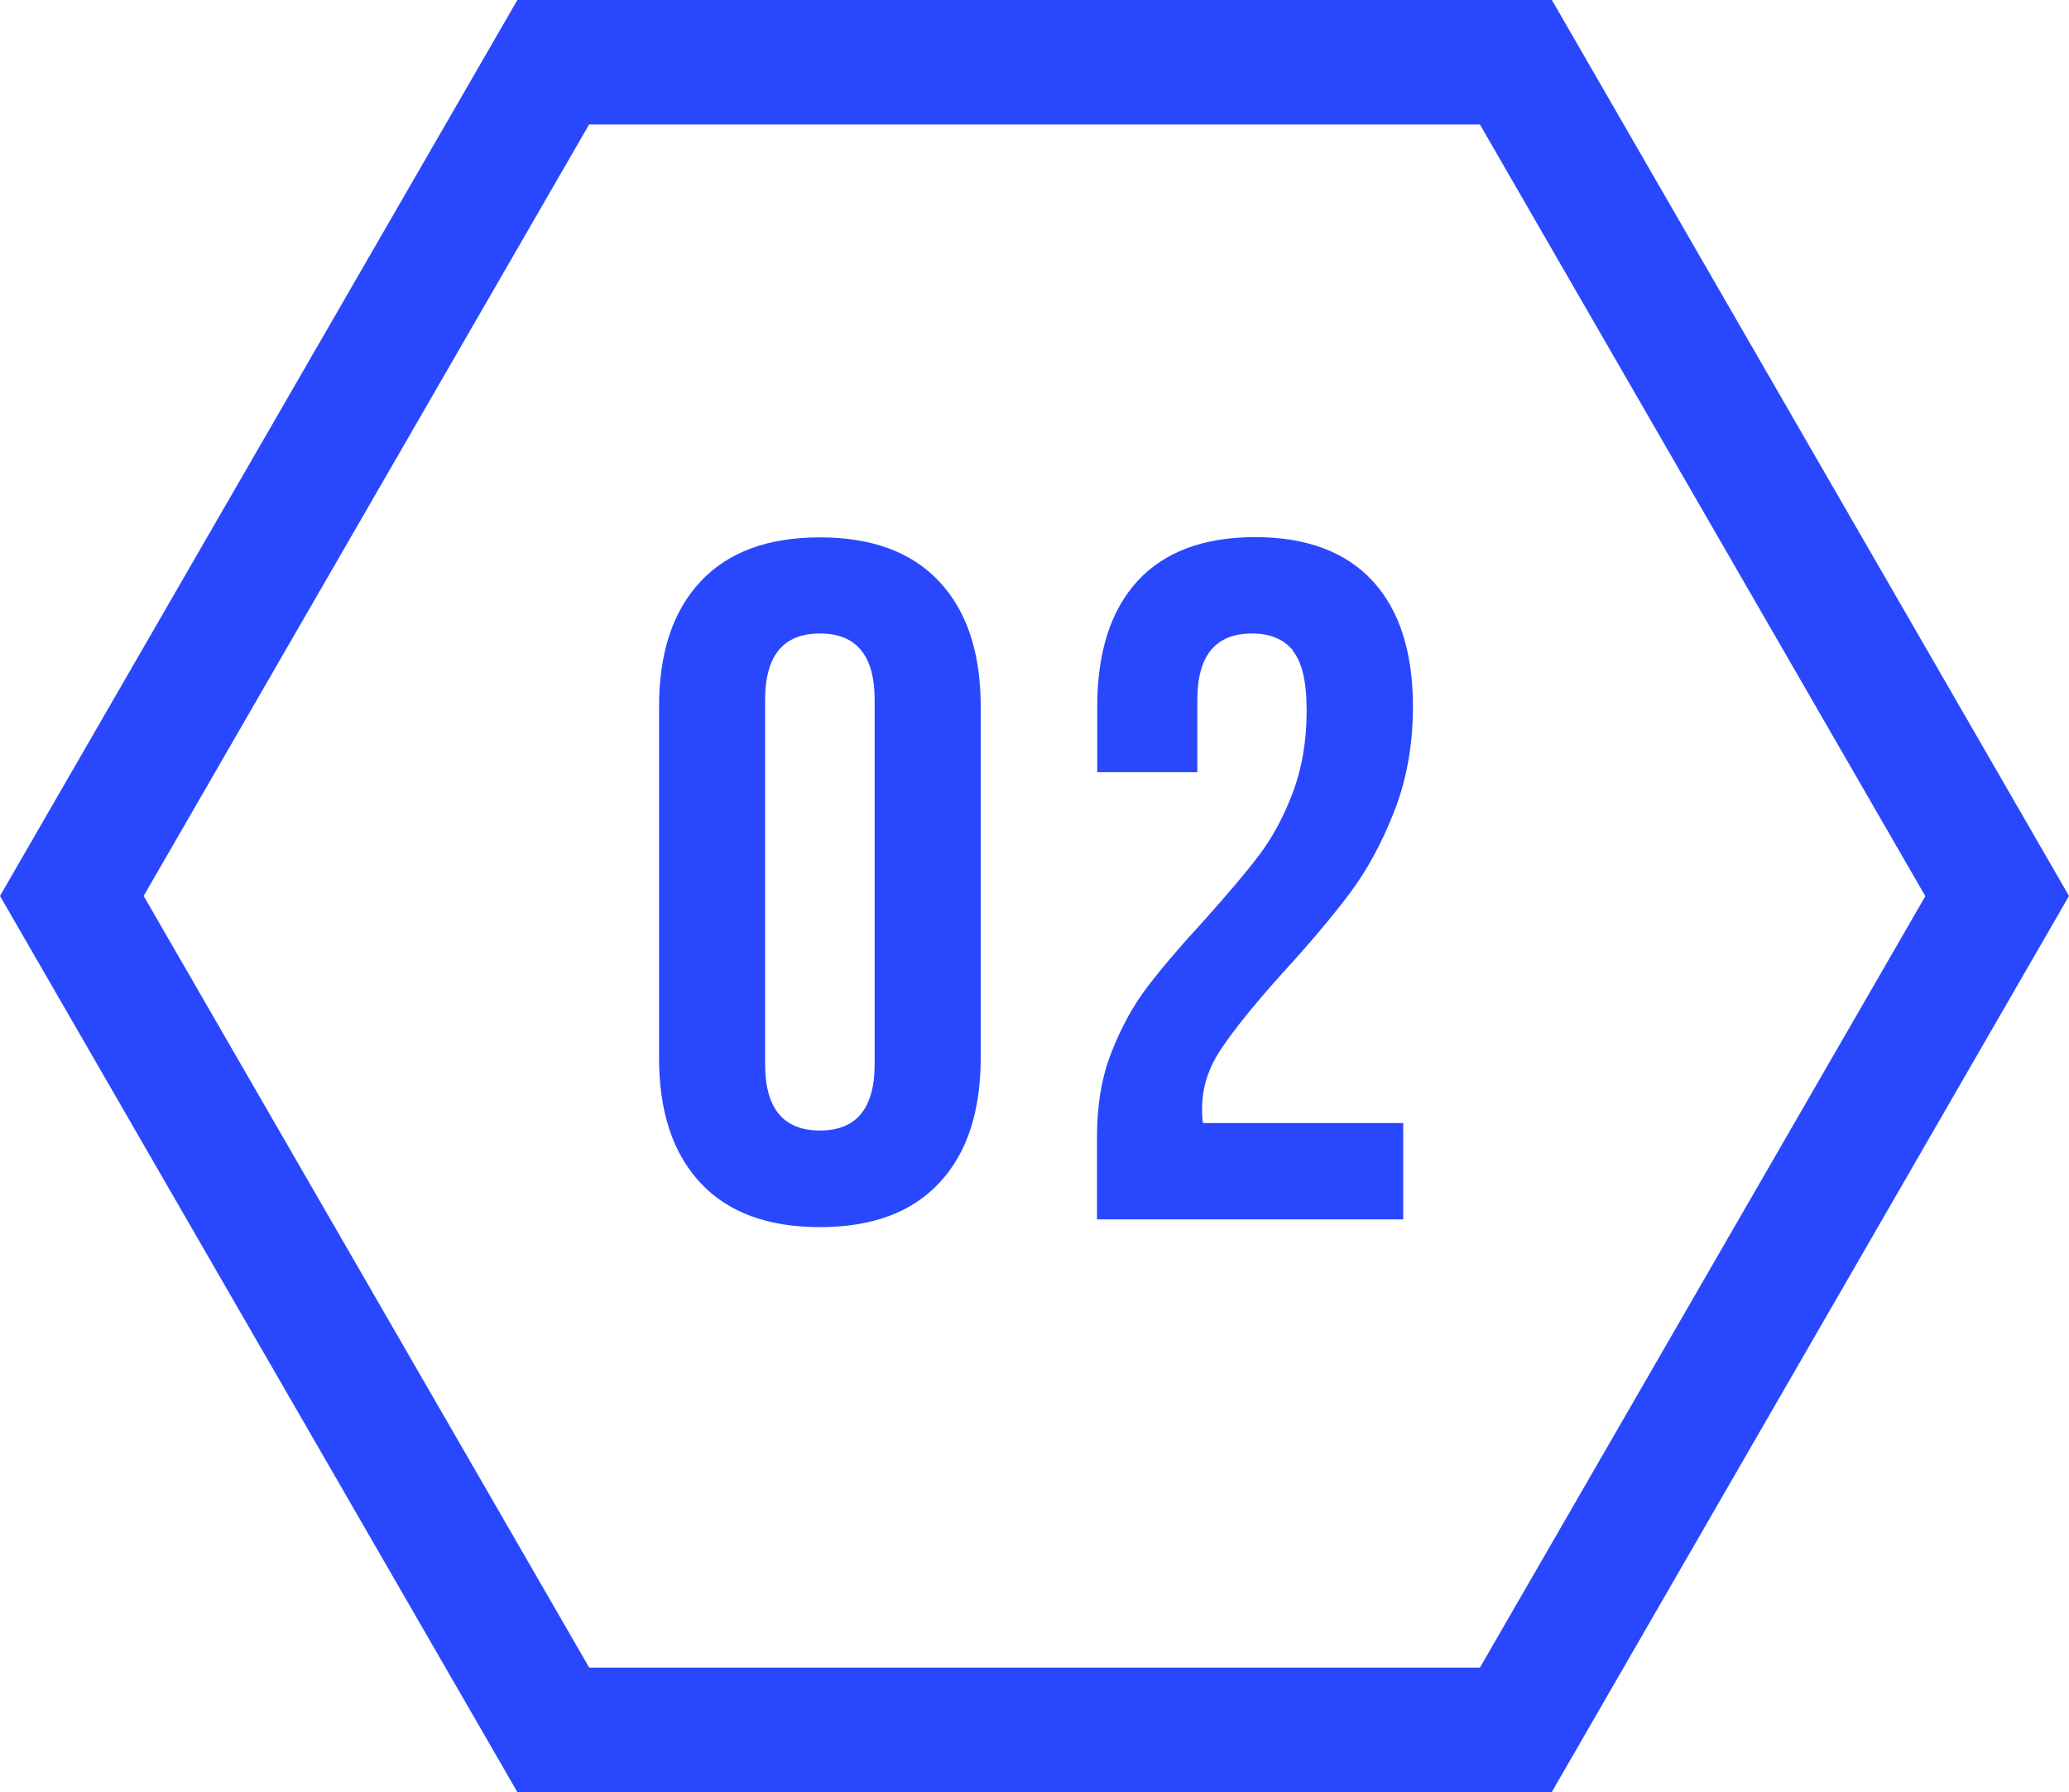 <svg xmlns="http://www.w3.org/2000/svg" id="Layer_2" data-name="Layer 2" viewBox="0 0 83.1 71.97"><defs><style>      .cls-1 {        fill: #2948fe;        stroke-width: 0px;      }    </style></defs><g id="OBJECTS"><g><path class="cls-1" d="M28.13,23.36c1.11-1.19,2.71-1.78,4.8-1.78s3.69.59,4.8,1.78c1.11,1.19,1.66,2.86,1.66,5.03v14.08c0,2.17-.55,3.84-1.66,5.03-1.11,1.19-2.71,1.78-4.8,1.78s-3.69-.59-4.8-1.78c-1.11-1.19-1.66-2.86-1.66-5.03v-14.08c0-2.17.55-3.84,1.66-5.03ZM32.93,45.4c1.47,0,2.2-.89,2.2-2.67v-14.62c0-1.78-.73-2.67-2.2-2.67s-2.2.89-2.2,2.67v14.62c0,1.78.73,2.67,2.2,2.67Z"></path><path class="cls-1" d="M51.93,26.12c-.37-.45-.92-.68-1.64-.68-1.47,0-2.2.89-2.2,2.67v2.9h-4.02v-2.63c0-2.19.54-3.87,1.62-5.05,1.08-1.17,2.66-1.76,4.72-1.76s3.64.59,4.72,1.76c1.08,1.17,1.62,2.86,1.62,5.05,0,1.52-.25,2.92-.75,4.2s-1.1,2.38-1.8,3.31-1.6,2-2.71,3.21c-1.11,1.24-1.92,2.24-2.44,3.02-.52.77-.77,1.57-.77,2.4,0,.26.01.45.04.58h8.04v3.87h-12.3v-3.33c0-1.26.19-2.39.58-3.38s.86-1.86,1.43-2.61c.57-.75,1.31-1.62,2.24-2.63.95-1.06,1.7-1.94,2.24-2.65s1-1.55,1.37-2.53c.37-.98.56-2.08.56-3.29s-.19-1.96-.56-2.42Z"></path></g><path class="cls-1" d="M62.33,71.97H20.78L0,35.98,20.78,0h41.55l20.77,35.98-20.77,35.98ZM23.66,66.97h35.78l17.89-30.98L59.44,5H23.66L5.77,35.98l17.89,30.98Z"></path></g></svg>